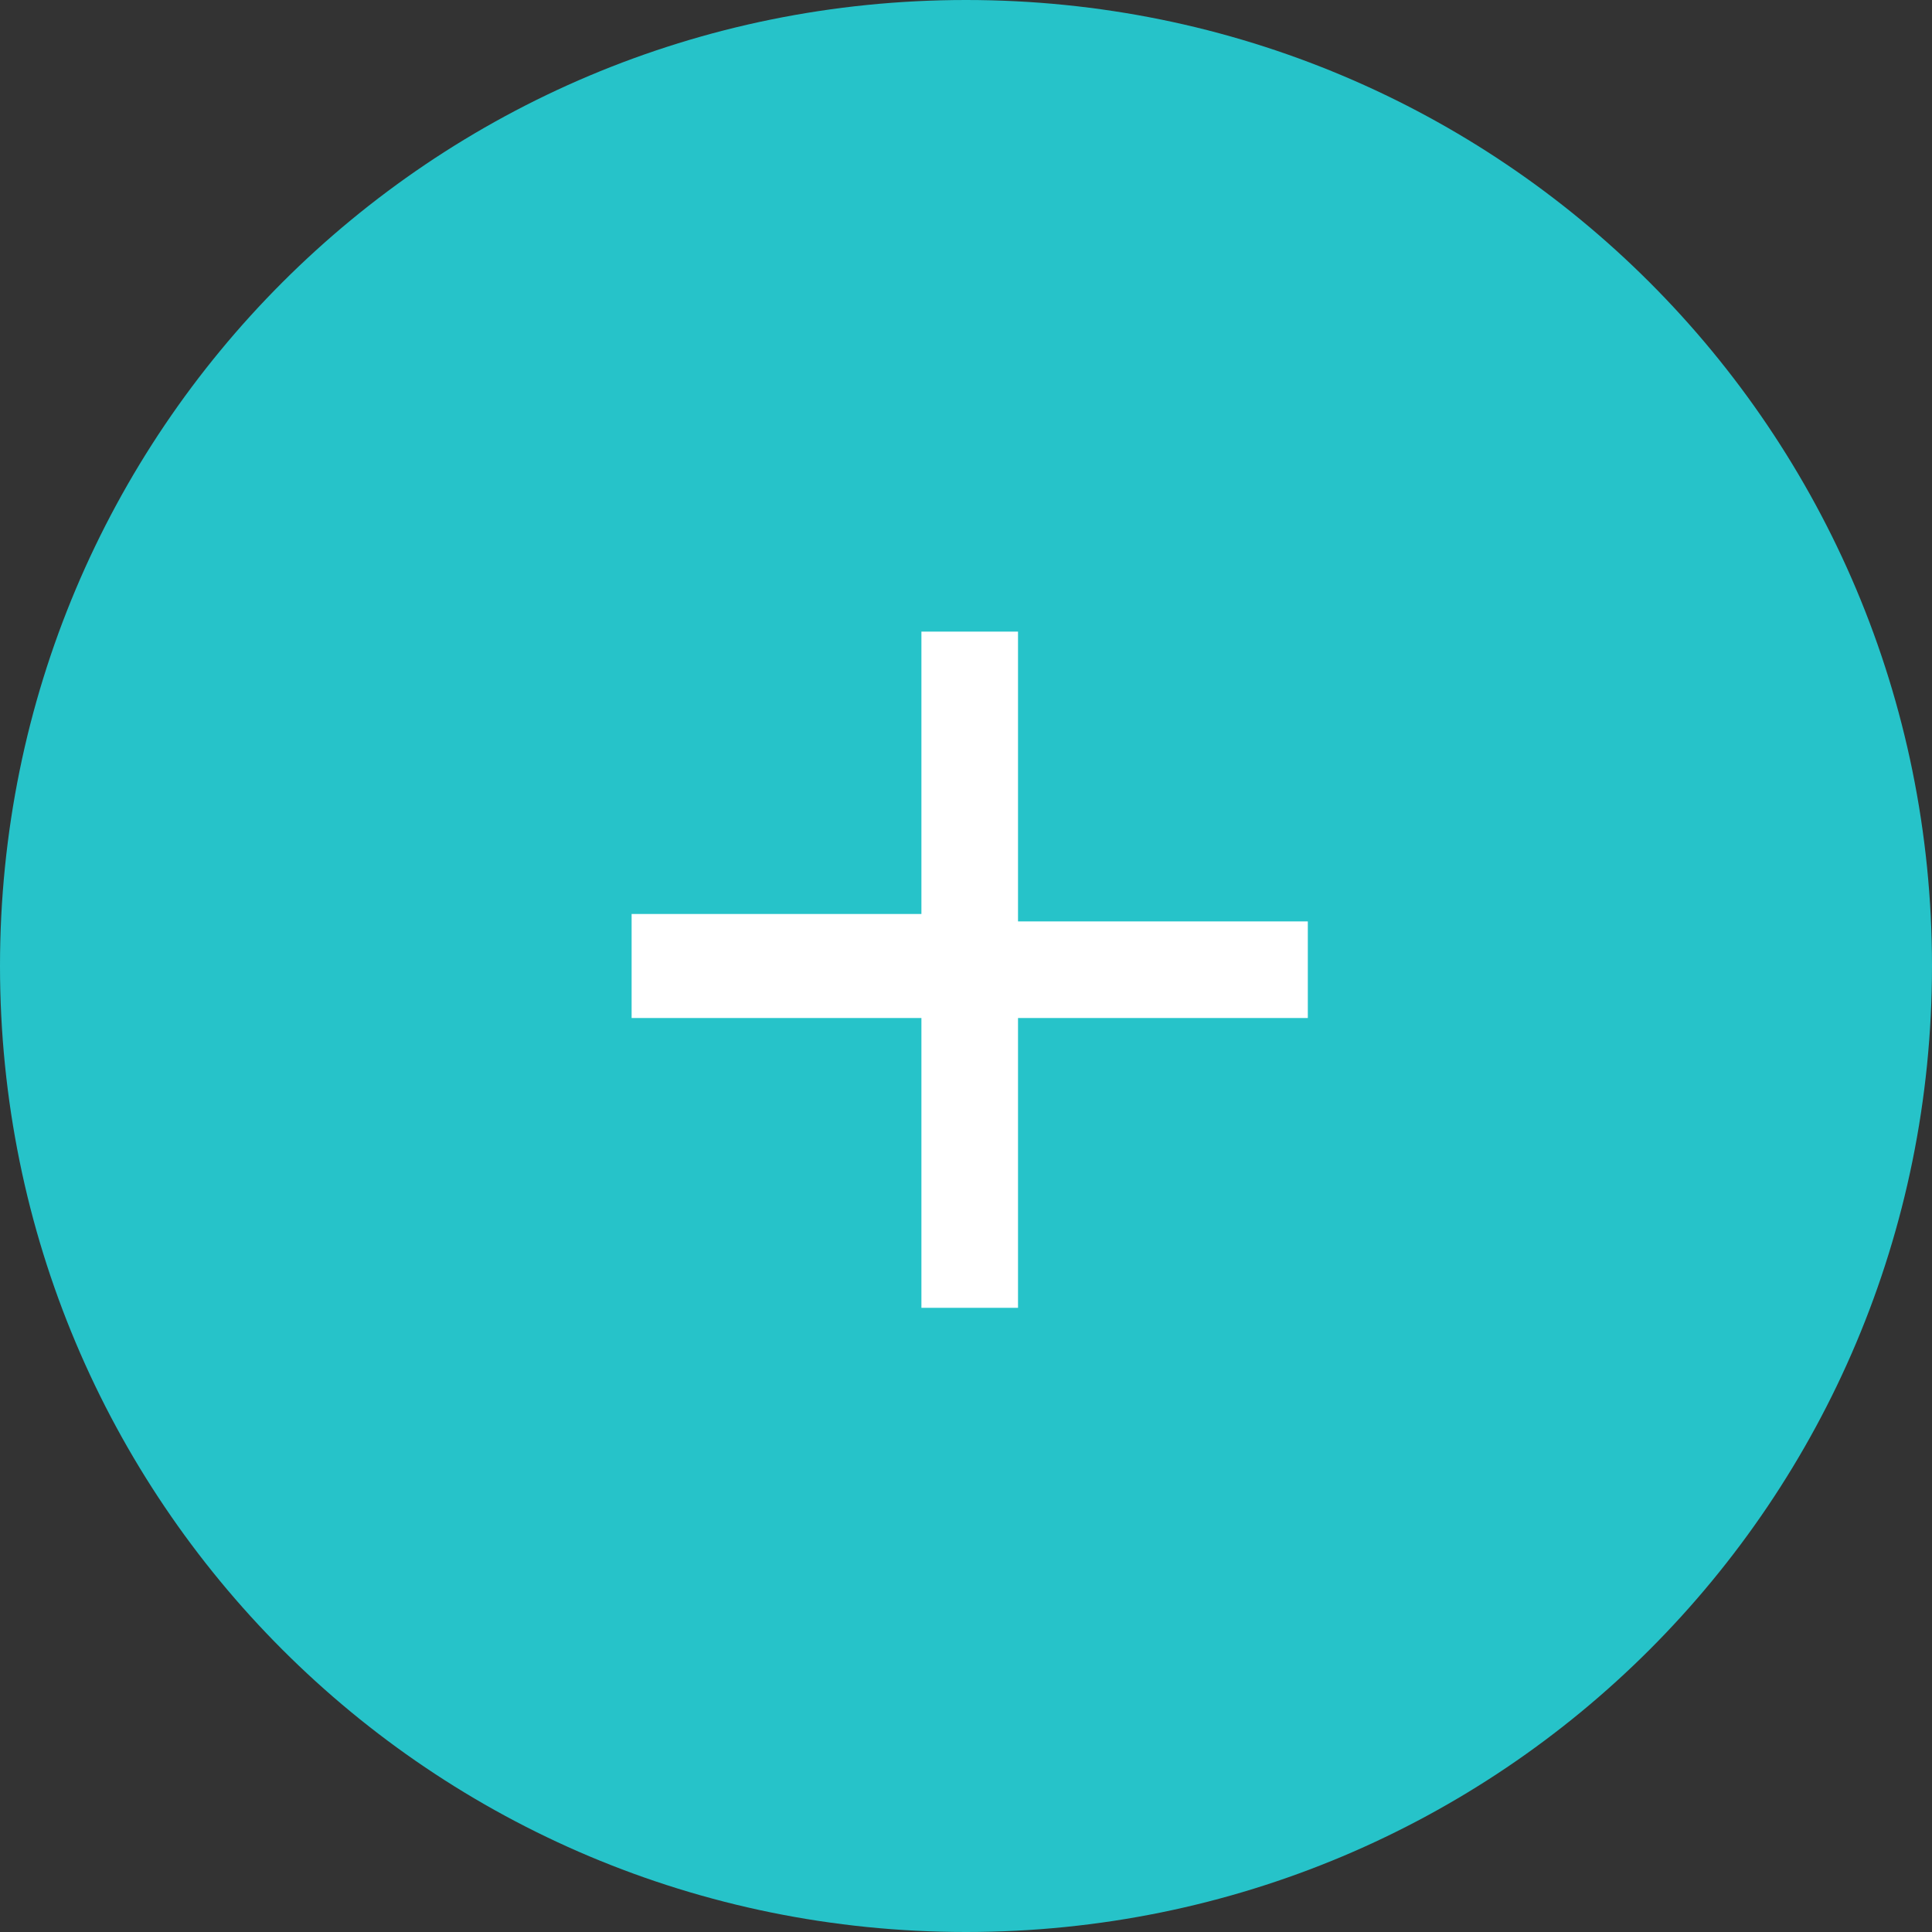 <?xml version="1.0" encoding="utf-8"?>
<!-- Generator: Adobe Illustrator 24.0.1, SVG Export Plug-In . SVG Version: 6.00 Build 0)  -->
<svg version="1.1" id="Layer_1" xmlns="http://www.w3.org/2000/svg" xmlns:xlink="http://www.w3.org/1999/xlink" x="0px" y="0px"
	 viewBox="0 0 26 26" style="enable-background:new 0 0 26 26;" xml:space="preserve">
<rect x="0" y="0" width="26" height="26" fill="#333333" stroke="none"/>
<style type="text/css">
	.st0{fill:#002C48;}
	.st1{fill:#FFFFFF;}
	.st2{fill:#26C3C9;}
	.st3{fill:#1658A5;}
	.st4{fill:#B11917;}
	.st5{fill:#E84949;}
	.st6{fill:#1FC99C;}
	.st7{fill:#894BDB;}
	.st8{fill:#6D6F73;}
	.st9{fill-rule:evenodd;clip-rule:evenodd;fill:#6D6F73;}
	.st10{fill:#20315E;}
	.st11{fill:#7D878E;}
	.st12{clip-path:url(#SVGID_2_);}
	.st13{clip-path:url(#SVGID_4_);}
</style>
<g>
	<path class="st2" d="M13,26L13,26C5.8,26,0,20.2,0,13v0C0,5.8,5.8,0,13,0h0c7.2,0,13,5.8,13,13v0C26,20.2,20.2,26,13,26z"/>
	<g>
		<path class="st1" d="M8.5,12.3h3.9V8.5h1.3v3.9h3.9v1.3h-3.9v3.9h-1.3v-3.9H8.5V12.3z"/>
	</g>
</g>
</svg>

